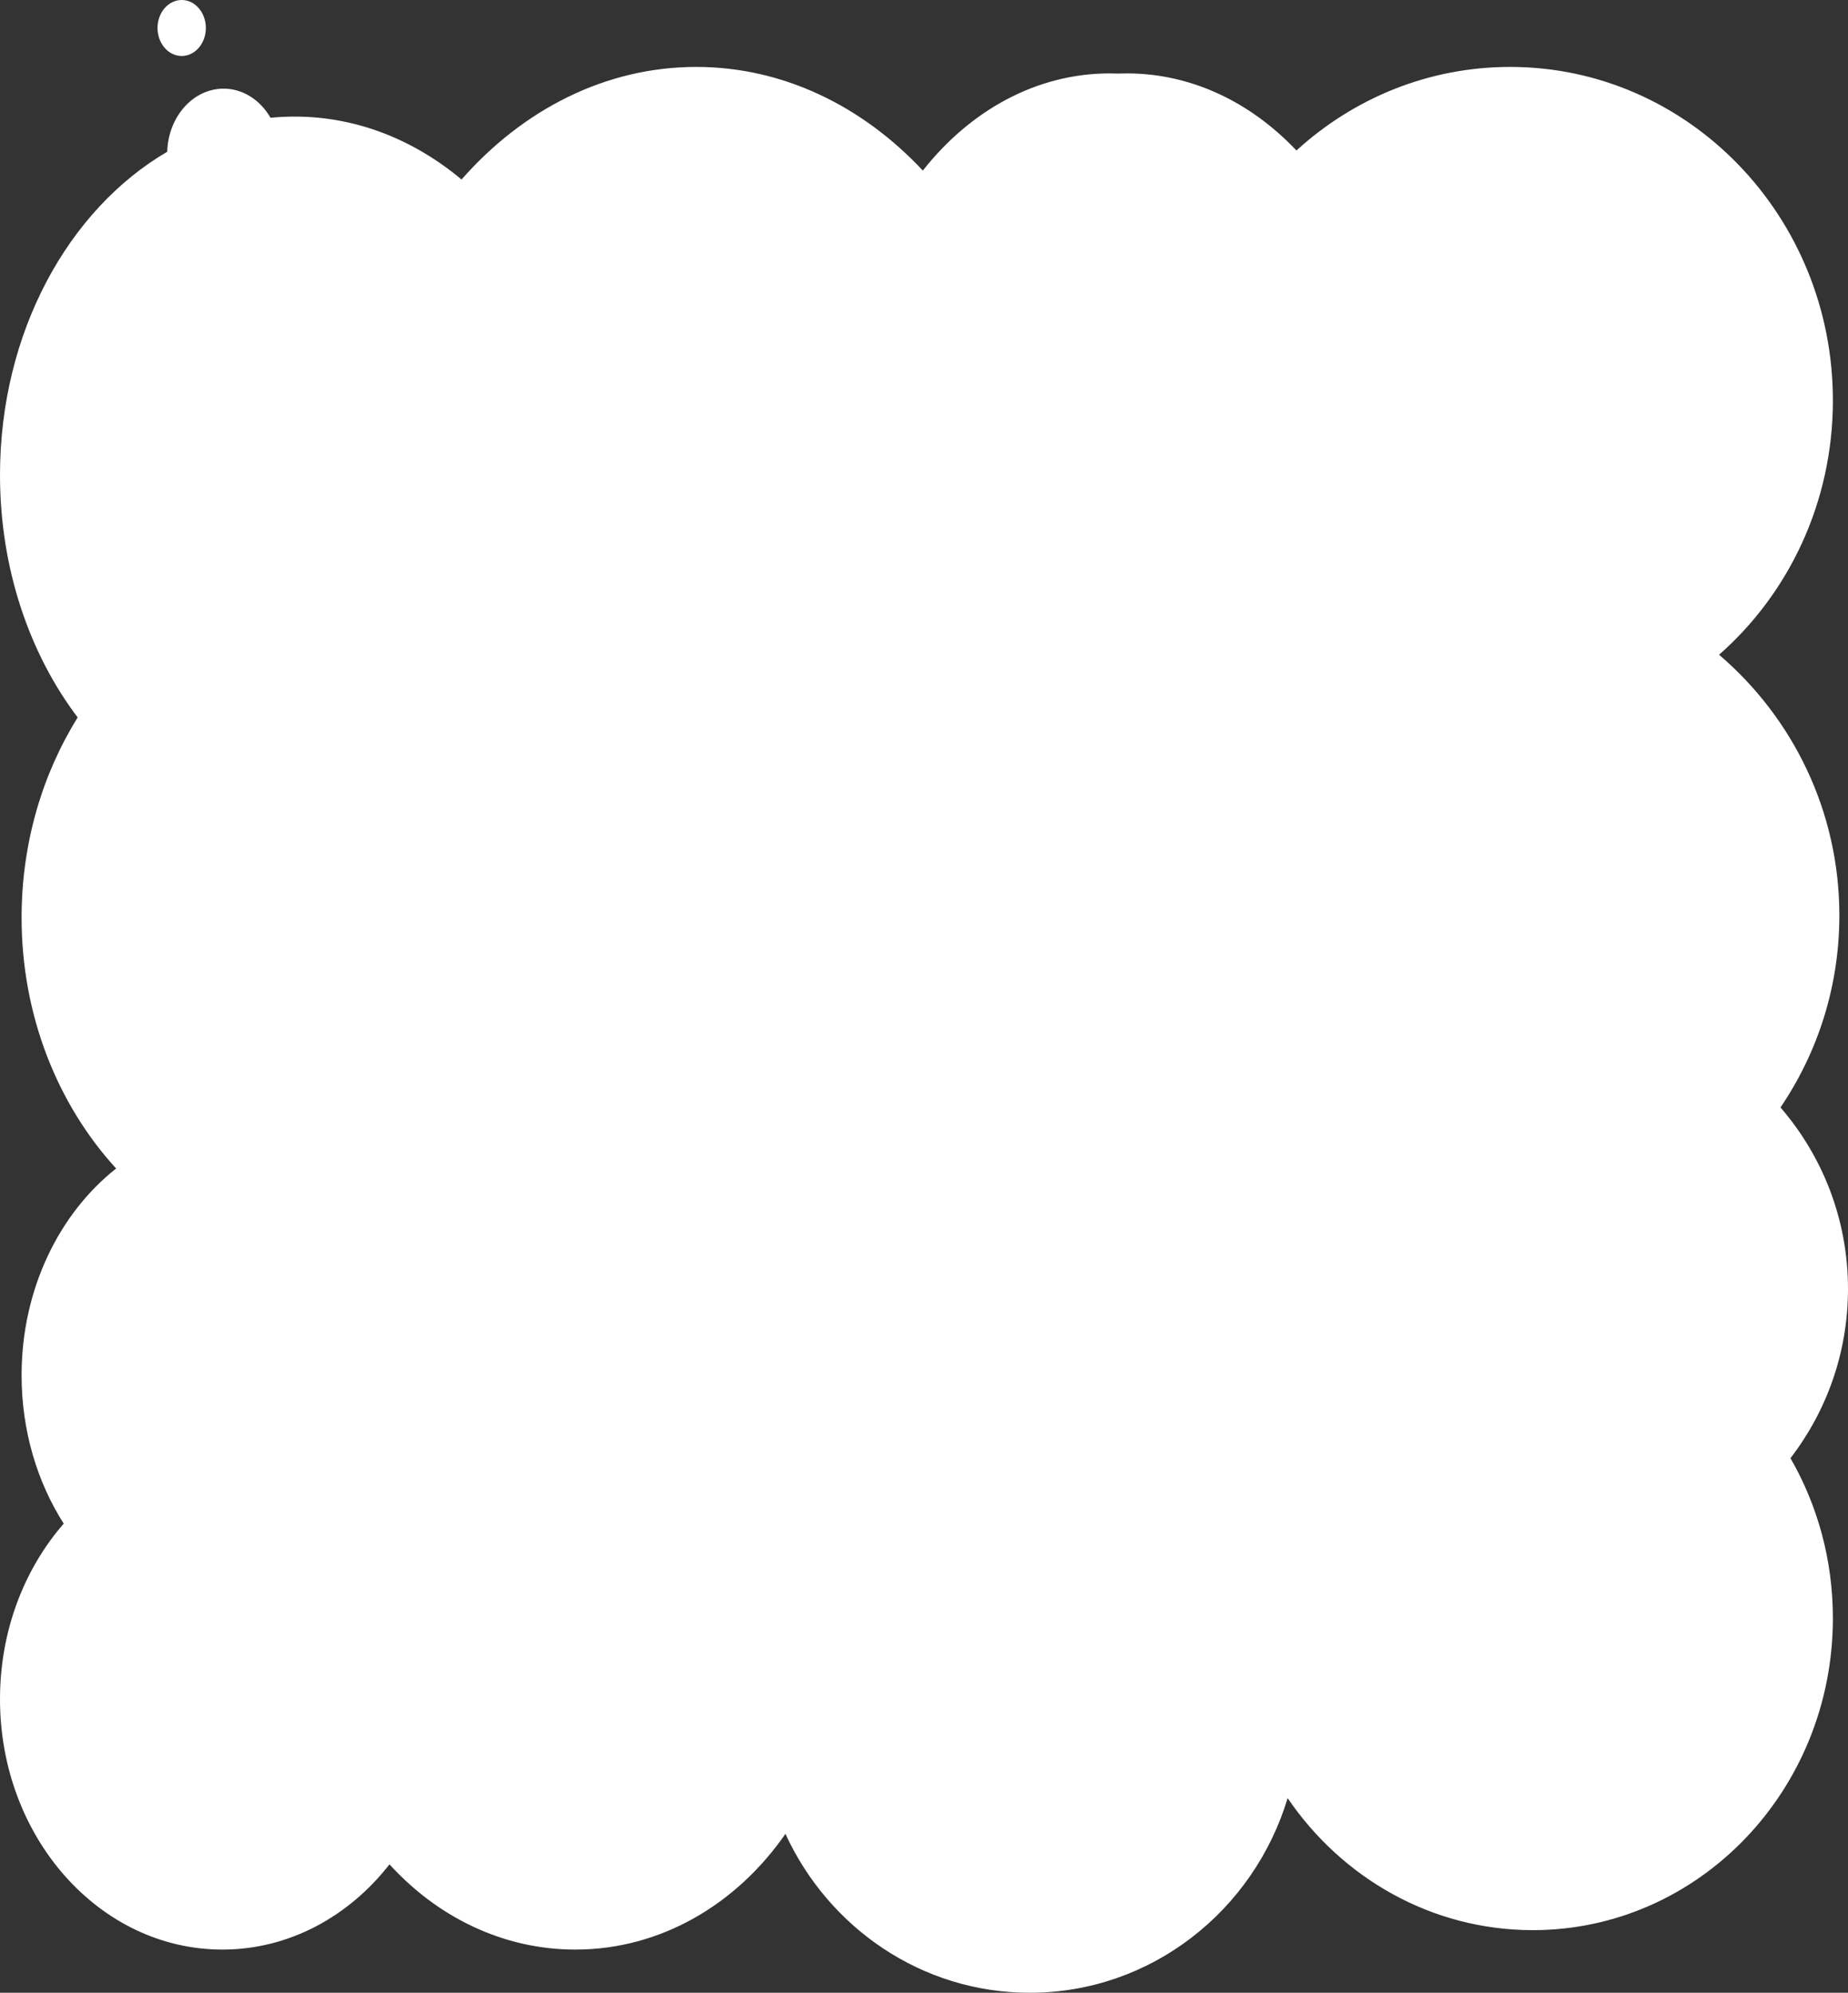 <?xml version="1.0" encoding="UTF-8"?> <svg xmlns="http://www.w3.org/2000/svg" width="856" height="923" viewBox="0 0 856 923" fill="none"><rect x="0" y="0" width="856" height="923" fill="#333333" stroke="none"/><path fill-rule="evenodd" clip-rule="evenodd" d="M829.353 675.393C841.829 697.061 849 722.41 849 749.5C849 829.305 786.768 894 710 894C663.095 894 621.616 869.848 596.444 832.854C580.681 885.067 533.166 923 477 923C426.959 923 383.787 892.89 363.817 849.398C341.212 882.028 306.024 903 266.5 903C233.022 903 202.656 887.954 180.412 863.522C161.535 887.724 133.851 903 103 903C46.115 903 -4.02724e-05 851.065 -3.46716e-05 787C-3.19038e-05 755.34 11.262 726.643 29.52 705.711C17.25 686.479 10 662.716 10 637C10 597.222 27.346 562.121 53.784 541.224C26.759 511.653 10 470.504 10 425C10 390.564 19.598 358.622 35.979 332.305C13.639 302.748 1.11107e-05 263.311 1.48971e-05 220C2.06634e-05 154.041 31.633 97.067 77.456 70.291C77.924 54.057 89.433 41.063 103.561 41.063C112.631 41.063 120.622 46.419 125.305 54.55C128.997 54.186 132.731 54 136.5 54C165.188 54 191.809 64.763 213.782 83.149C242.161 50.817 280.415 31 322.5 31C362.756 31 399.507 49.132 427.463 79.006C449.299 51.265 479.998 34 514 34C515.339 34 516.672 34.027 518 34.08C519.328 34.027 520.661 34 522 34C552.024 34 579.473 47.462 600.518 69.711C626.884 45.621 661.54 31 699.5 31C782.067 31 849 100.172 849 185.5C849 232.679 828.537 274.92 796.283 303.259C830.391 332.42 852 375.694 852 424C852 456.947 841.947 487.554 824.733 512.939C844.221 535.516 856 564.888 856 597C856 626.488 846.067 653.665 829.353 675.393ZM95.352 12.966C95.353 5.805 90.341 -0.001 84.159 -0.001C77.976 -0.001 72.965 5.805 72.965 12.966C72.965 20.128 77.976 25.934 84.159 25.934C90.341 25.934 95.352 20.128 95.352 12.966Z" fill="white"></path></svg> 